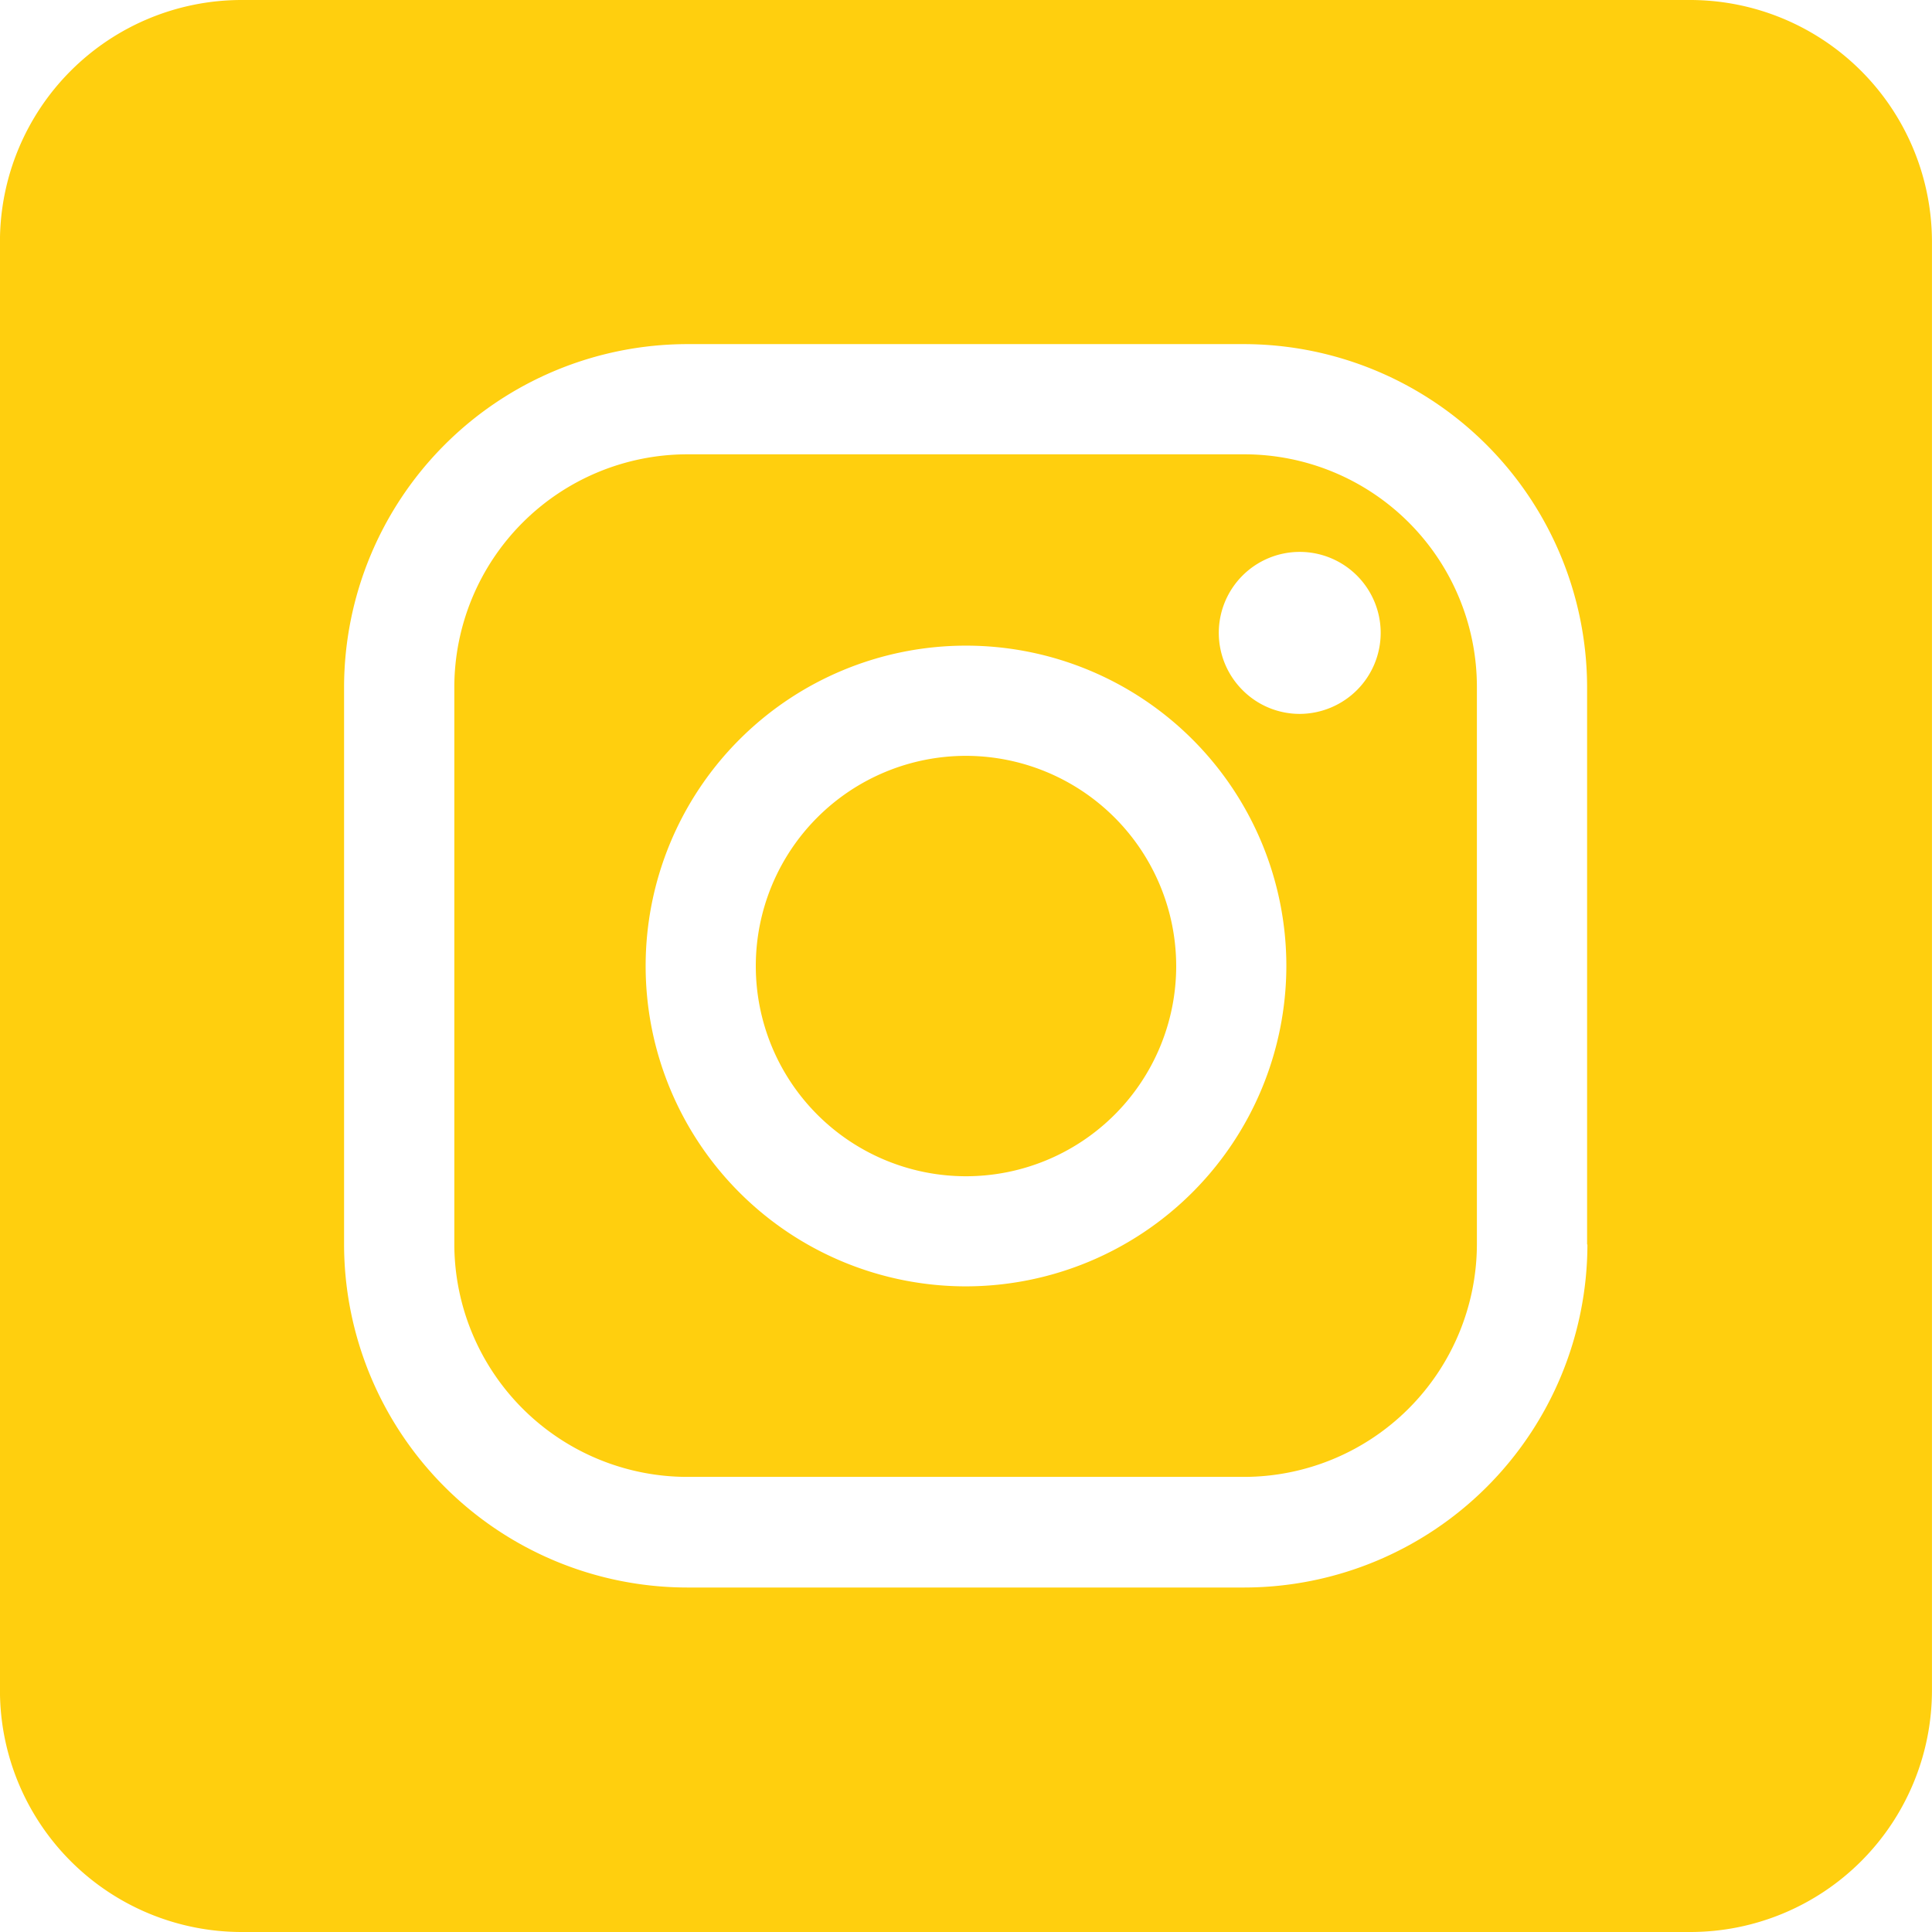 <svg xmlns="http://www.w3.org/2000/svg" xmlns:xlink="http://www.w3.org/1999/xlink" viewBox="4164.804 -584.798 41.866 41.867">
  <defs>
    <style>
      .cls-1 {
        fill: url(#linear-gradient);
      }
    </style>
    <linearGradient id="linear-gradient" x2="0" y2="1" gradientUnits="objectBoundingBox">
      <stop offset="0" stop-color="#ffcf0e"/>
      <stop offset="0.586" stop-color="#ffcf0e"/>
    </linearGradient>
  </defs>
  <g id="Group_368" data-name="Group 368" transform="translate(3562 -5892)">
    <path id="Path_745" data-name="Path 745" class="cls-1" d="M749.823,120.7H737.745a5.053,5.053,0,0,0-5.045,5.045v12.069a5.053,5.053,0,0,0,5.045,5.045h12.069a5.053,5.053,0,0,0,5.045-5.045V125.745A5.041,5.041,0,0,0,749.823,120.7Zm-6.035,18.03a6.942,6.942,0,1,1,6.942-6.942A6.952,6.952,0,0,1,743.788,138.73Zm8.471-12.92a1.765,1.765,0,0,1-1.243.515,1.746,1.746,0,0,1-1.235-.515,1.754,1.754,0,1,1,2.478,0Z" transform="translate(-120.051 5196.347)"/>
    <path id="Path_746" data-name="Path 746" class="cls-1" d="M817.155,200.6a4.555,4.555,0,1,0,4.555,4.555A4.561,4.561,0,0,0,817.155,200.6Z" transform="translate(-193.418 5122.981)"/>
    <path id="Path_747" data-name="Path 747" class="cls-1" d="M648.933.3h-31.4A5.238,5.238,0,0,0,612.3,5.533v31.4a5.238,5.238,0,0,0,5.233,5.233h31.4a5.238,5.238,0,0,0,5.233-5.233V5.533A5.243,5.243,0,0,0,648.933.3ZM646.7,27.268a7.444,7.444,0,0,1-7.433,7.433H627.19a7.444,7.444,0,0,1-7.433-7.433V15.19a7.444,7.444,0,0,1,7.433-7.433H639.26a7.444,7.444,0,0,1,7.433,7.433V27.268Z" transform="translate(-9.497 5306.902)"/>
  </g>
</svg>
